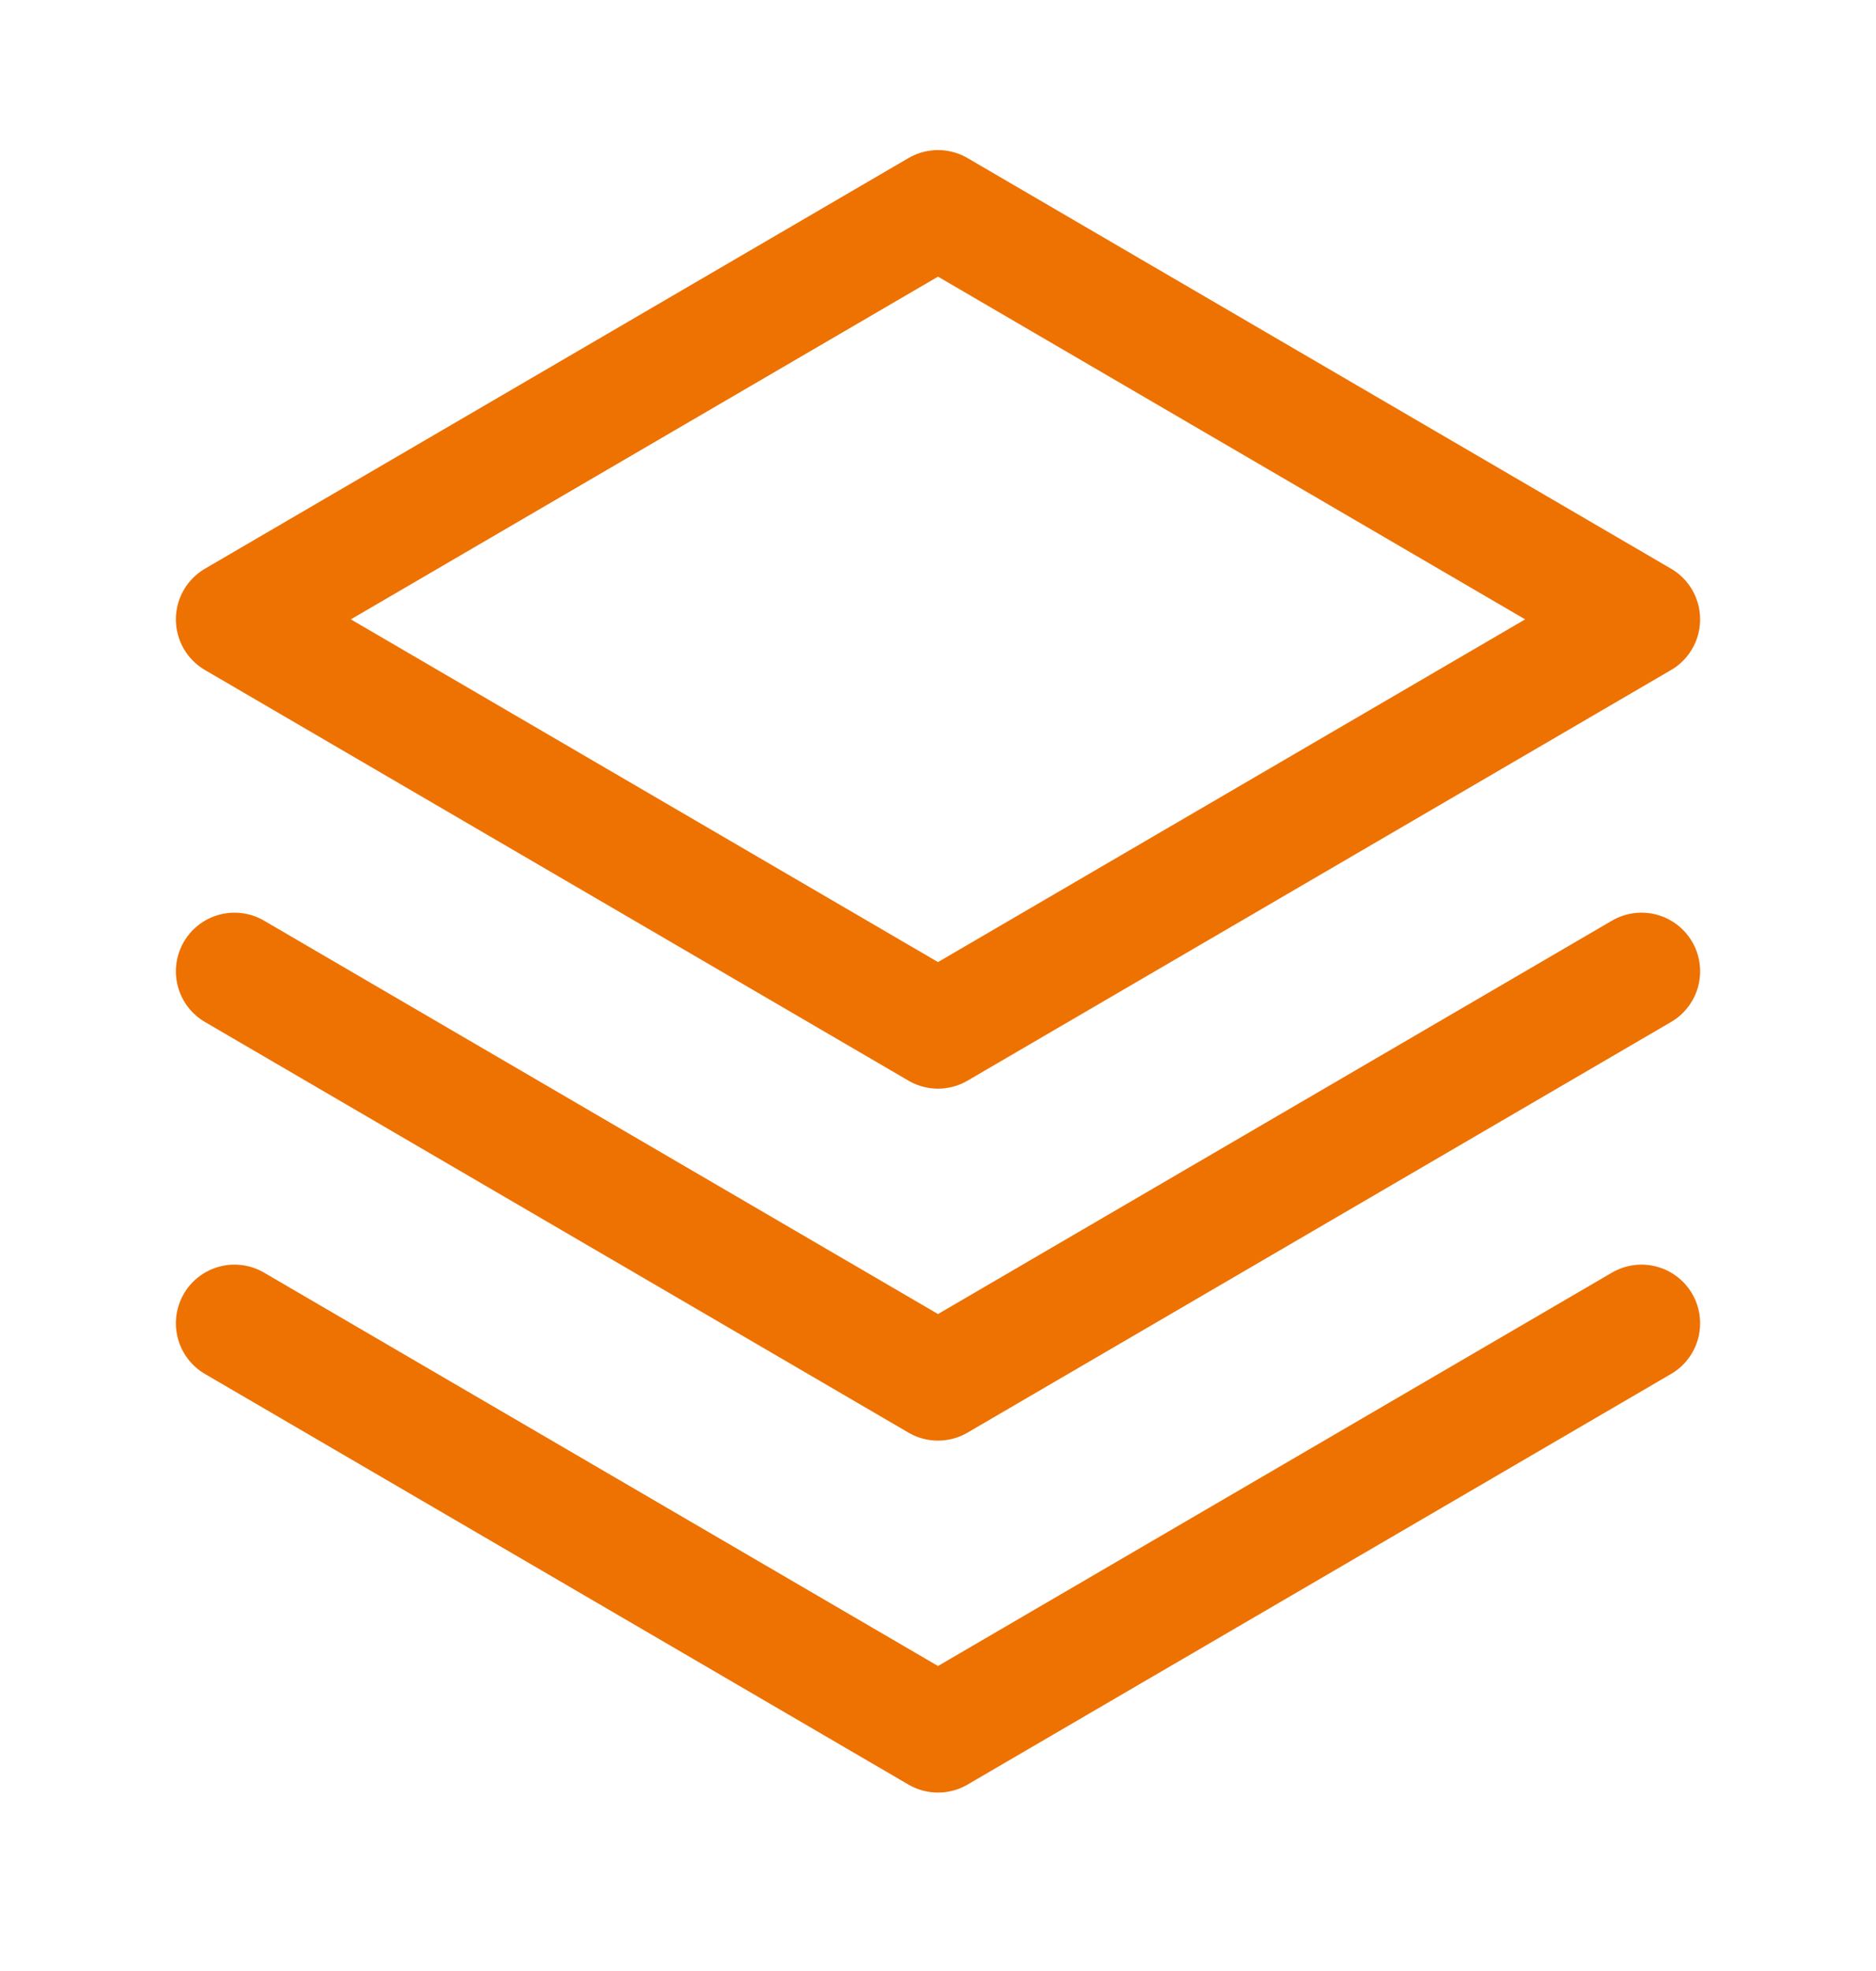 <svg width="20" height="21" viewBox="0 0 20 21" fill="none" xmlns="http://www.w3.org/2000/svg">
<g clip-path="url(#clip0_26_1144)">
<path d="M2.5 14.099L10 18.474L17.5 14.099" stroke="#EE7202" stroke-width="1.25" stroke-linecap="round" stroke-linejoin="round"/>
<path d="M2.5 10.349L10 14.724L17.5 10.349" stroke="#EE7202" stroke-width="1.25" stroke-linecap="round" stroke-linejoin="round"/>
<path d="M2.5 6.599L10 10.974L17.5 6.599L10 2.224L2.5 6.599Z" stroke="#EE7202" stroke-width="1.25" stroke-linecap="round" stroke-linejoin="round"/>
</g>
<defs>
<clipPath id="clip0_26_1144">
<rect width="20" height="20" fill="white" transform="translate(0 0.349)"/>
</clipPath>
</defs>
</svg>
